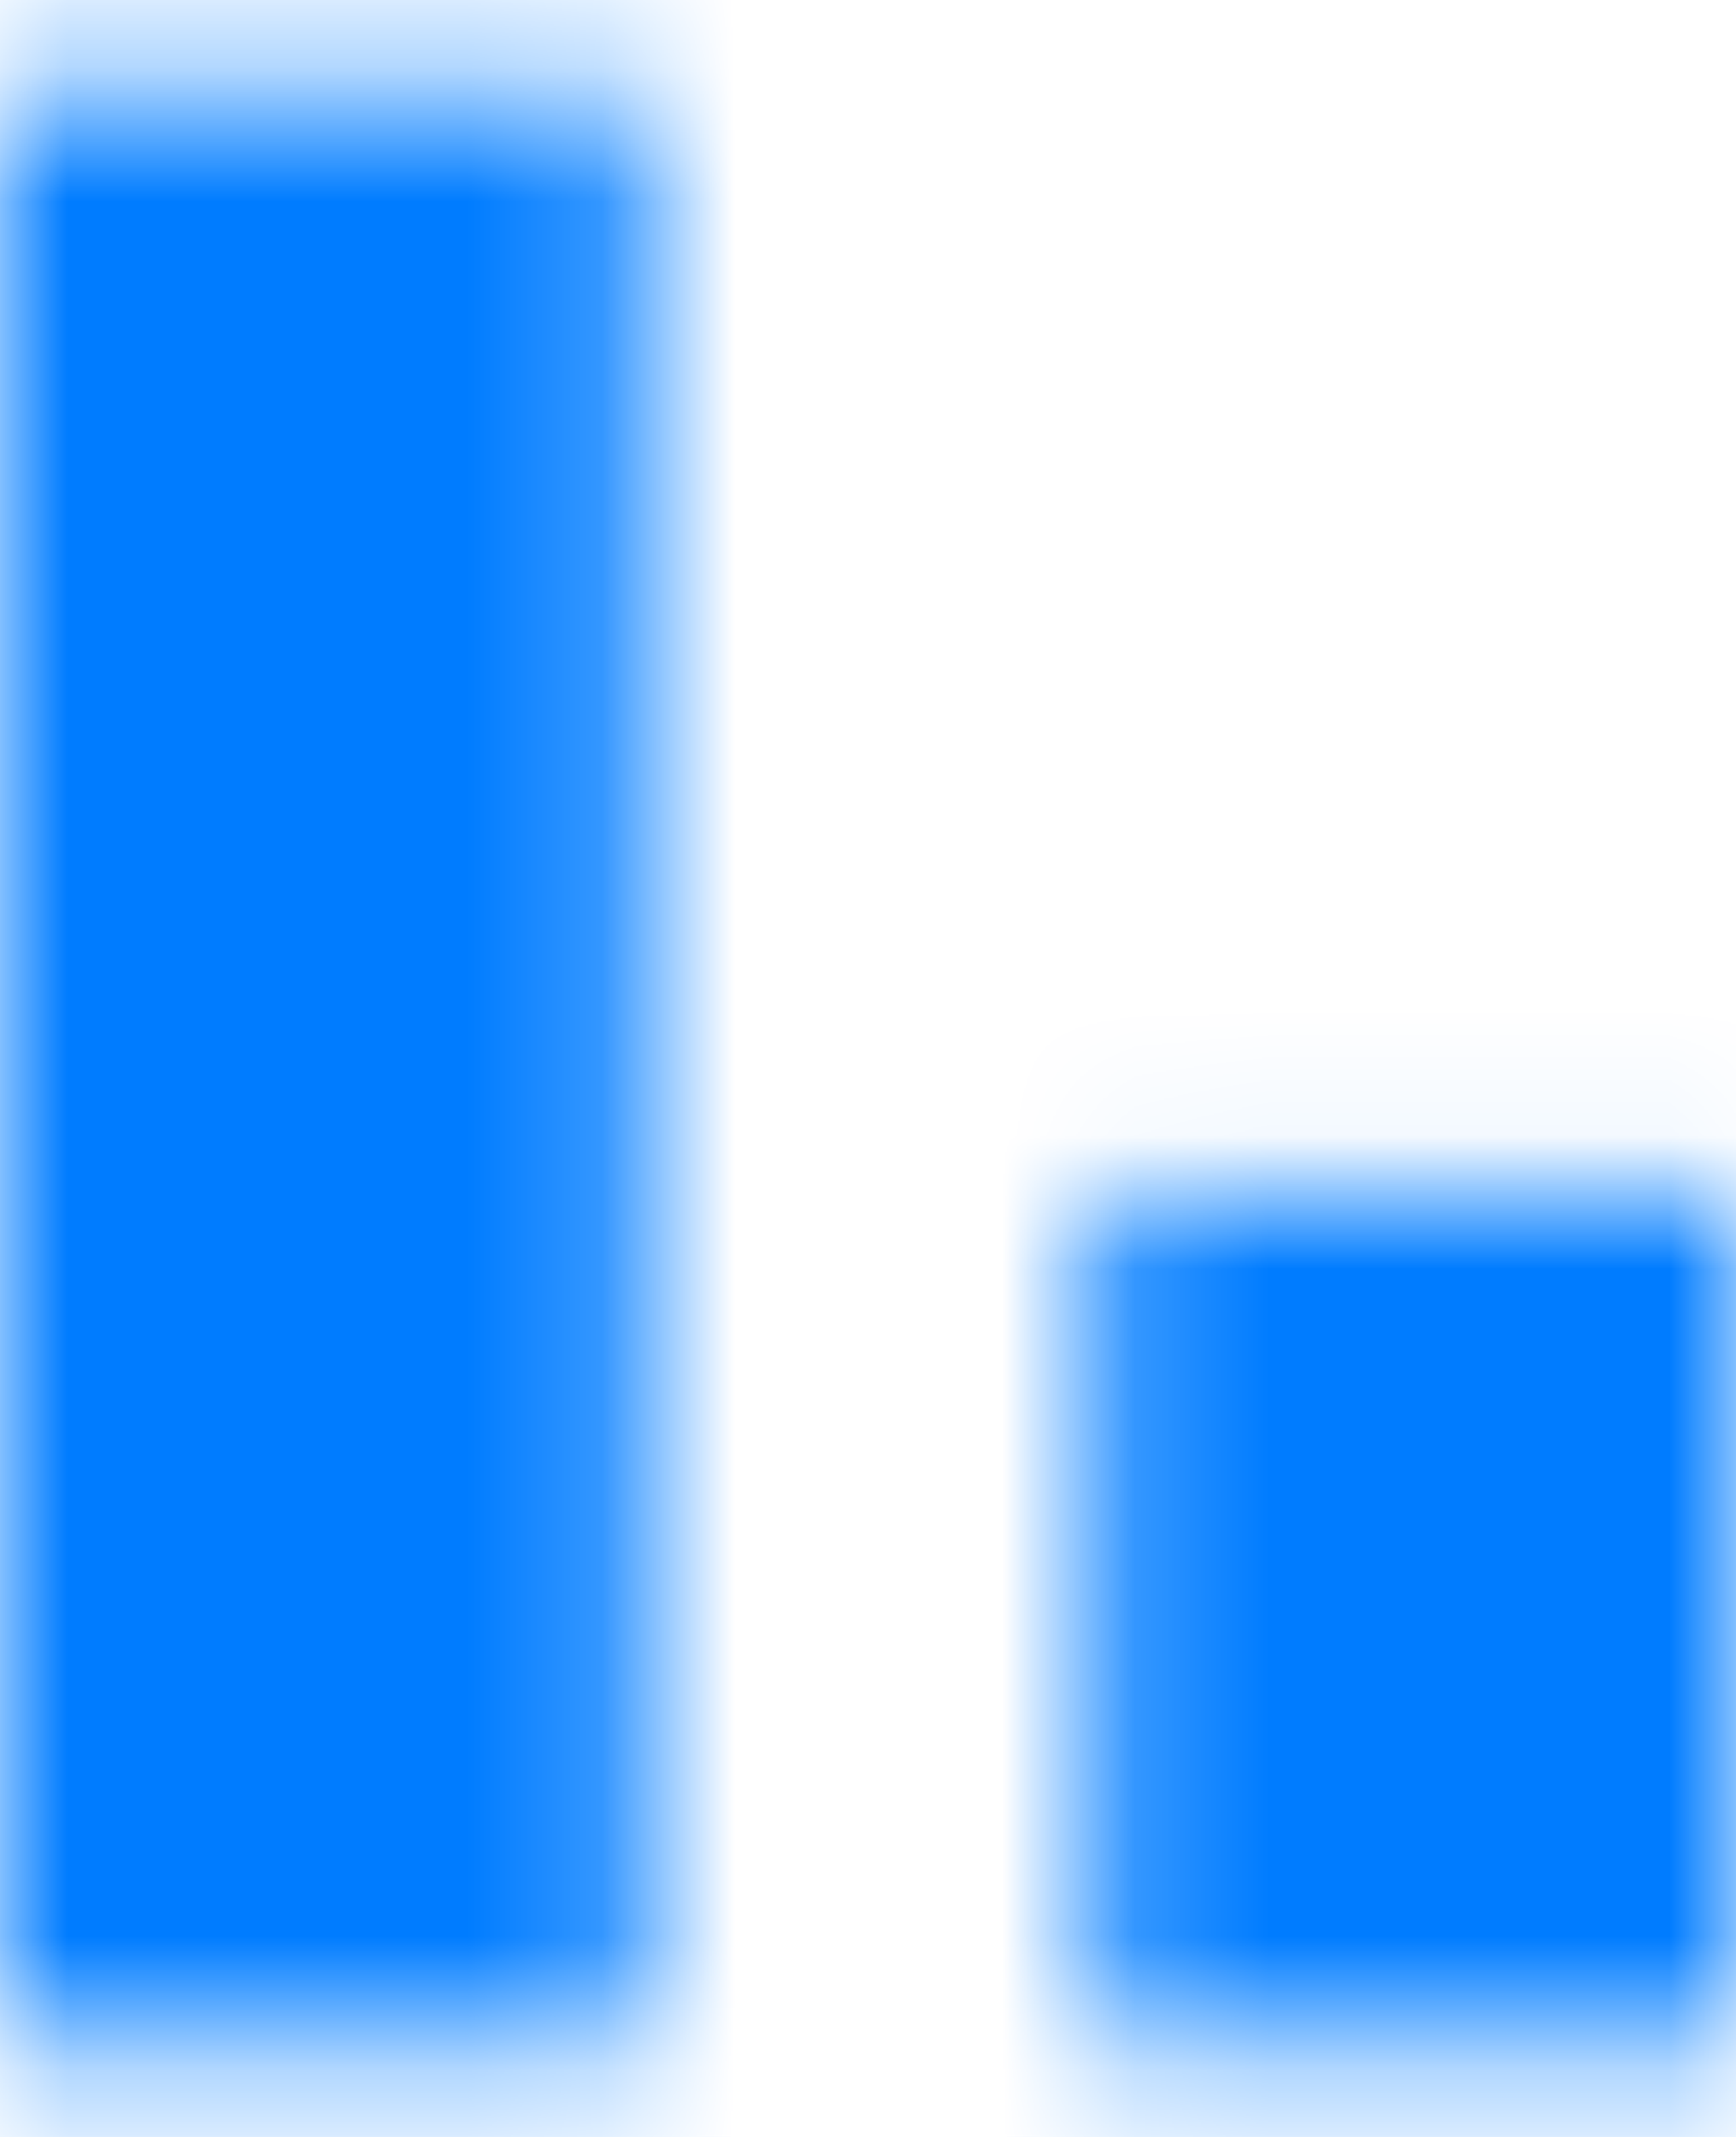 <svg width="13" height="16" viewBox="0 0 13 16" fill="none" xmlns="http://www.w3.org/2000/svg">
<mask id="mask0" mask-type="alpha" maskUnits="userSpaceOnUse" x="0" y="0" width="13" height="16">
<path d="M0 15.303H4.798V0.697H0V15.303ZM8.202 15.303H13V8.955H8.202" fill="white"/>
</mask>
<g mask="url(#mask0)">
<rect x="-3.098" y="-0.915" width="19.16" height="17.805" fill="#007CFF"/>
</g>
</svg>
